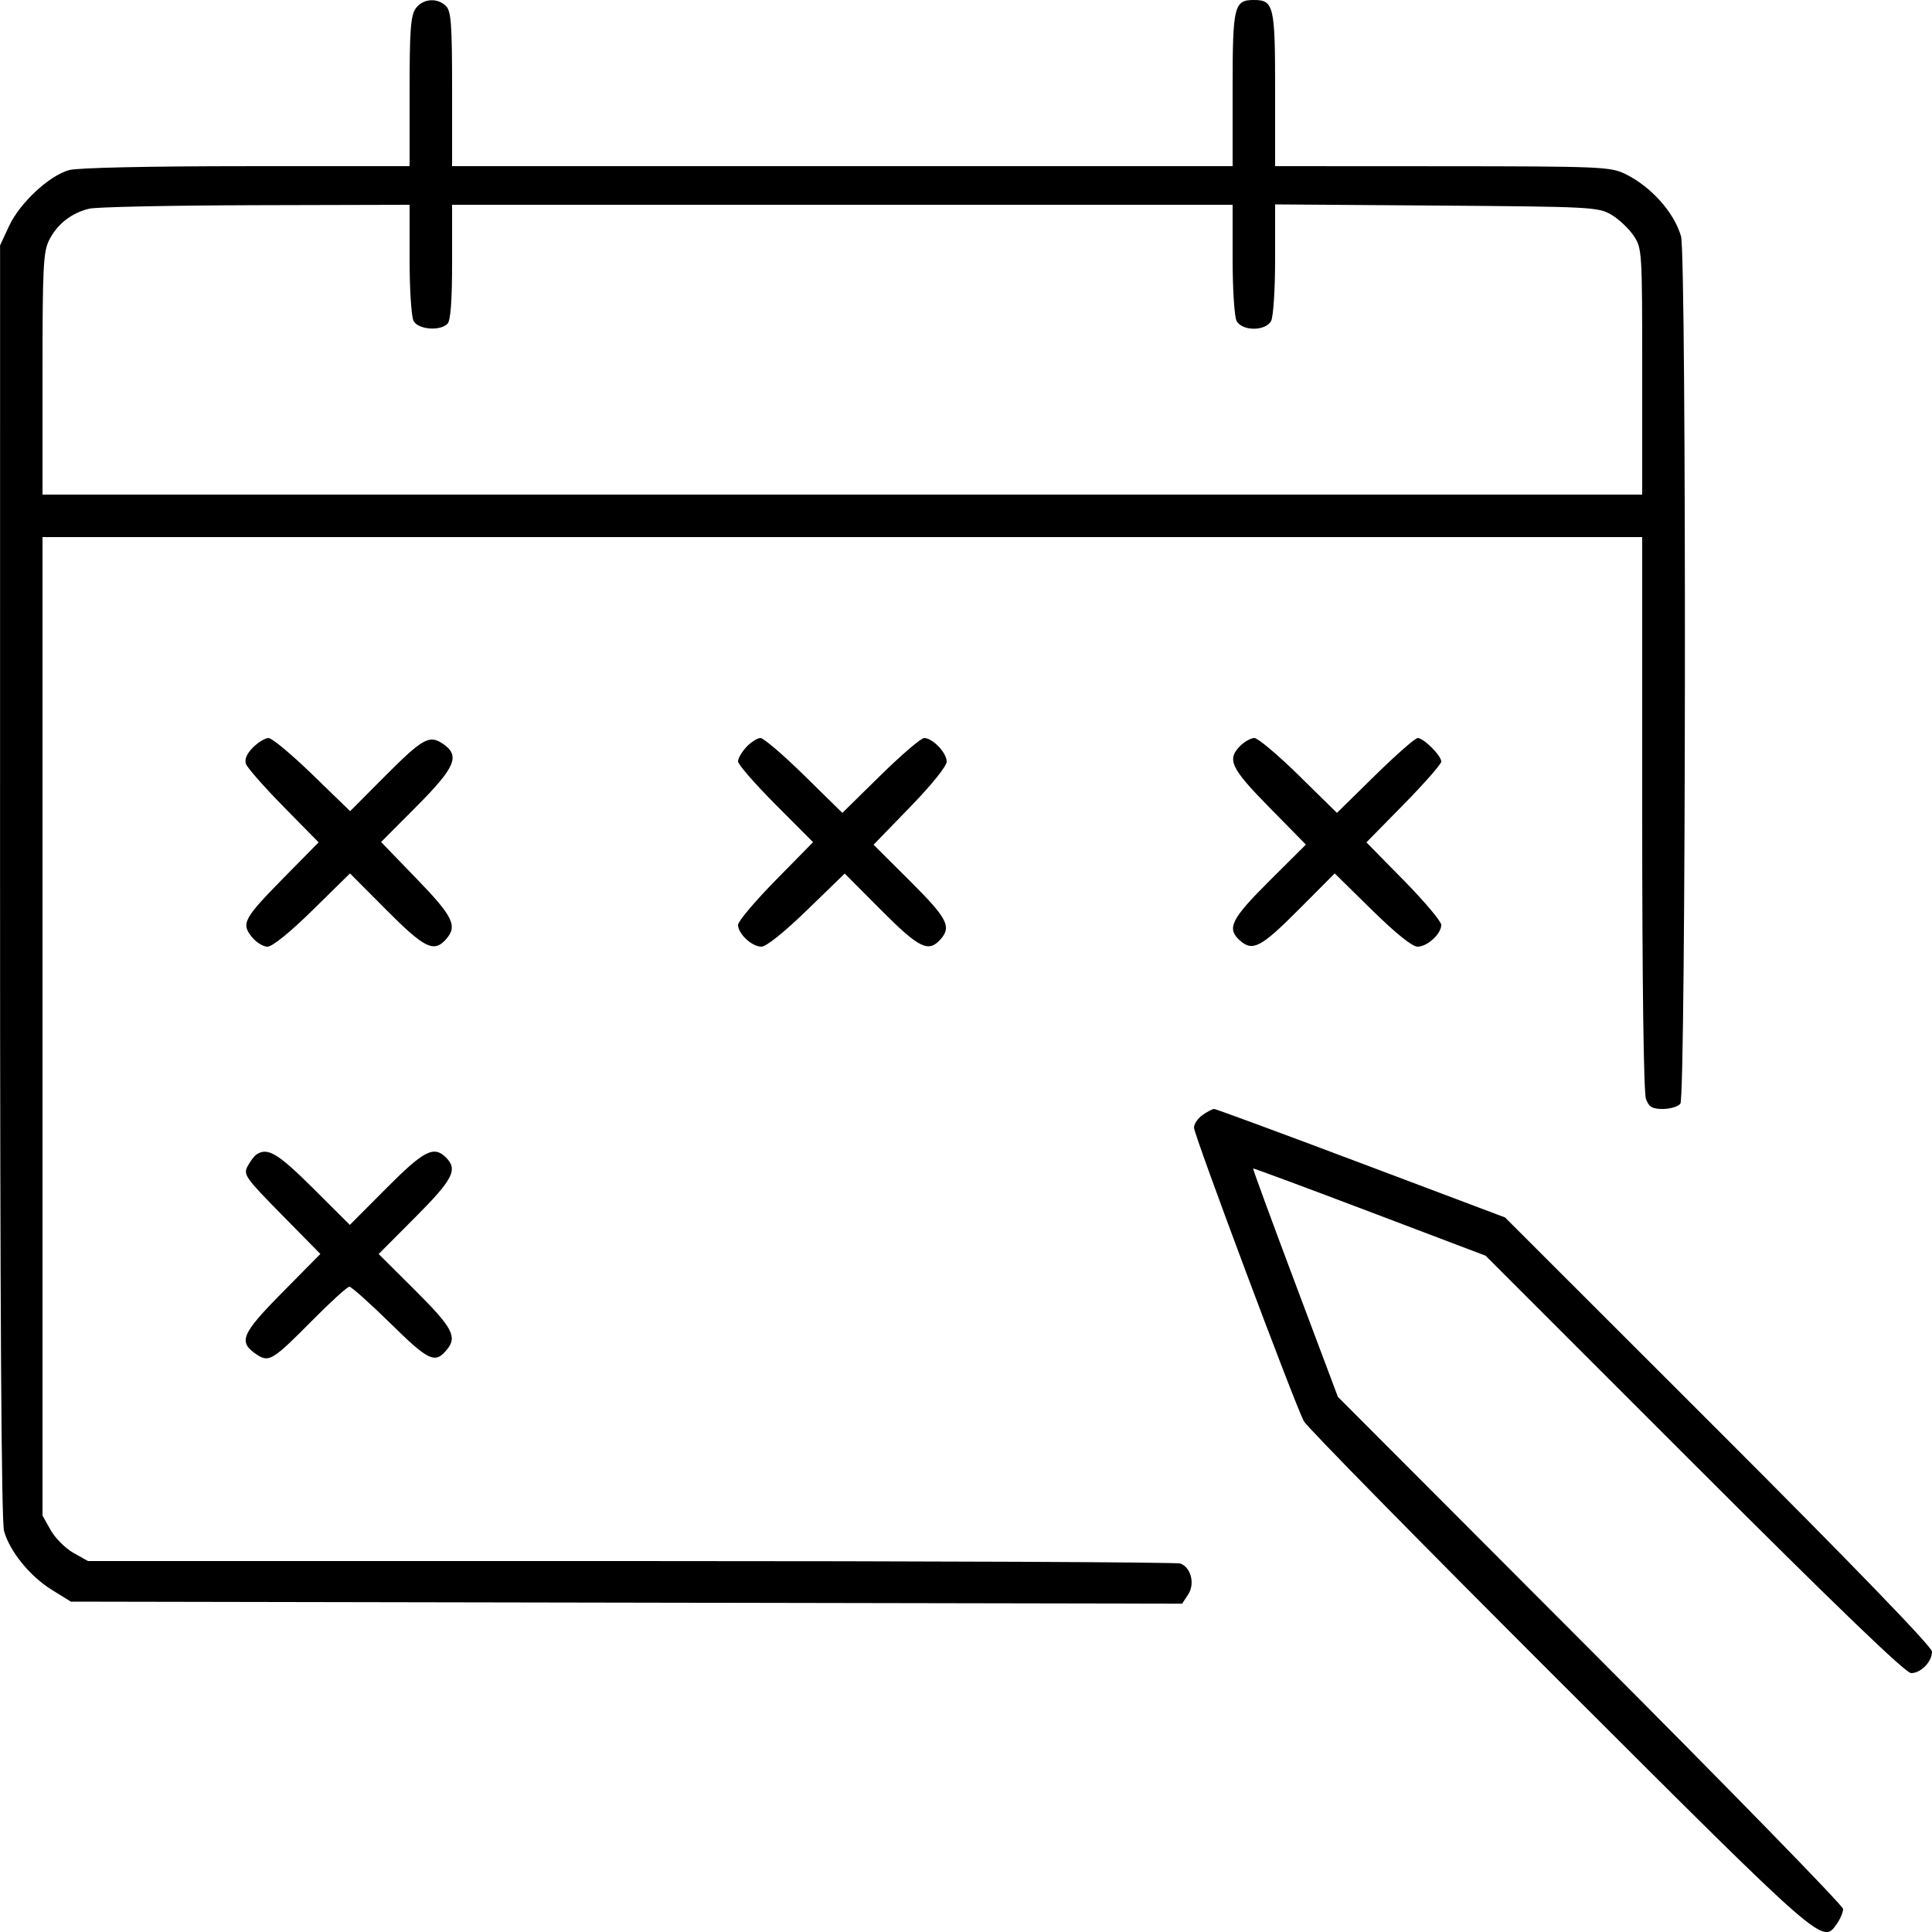 <svg xmlns="http://www.w3.org/2000/svg" viewBox="0 0 500 500" version="1.1">
	<path d="M 107.557 2.223 C 106.278 4.047, 106 7.893, 106 23.723 L 106 43 63.750 43.006 C 38.493 43.009, 20.043 43.416, 17.877 44.017 C 12.724 45.449, 5.134 52.517, 2.366 58.462 L 0.020 63.500 0.015 228 C 0.013 338.265, 0.352 393.728, 1.046 396.225 C 2.514 401.512, 7.755 407.954, 13.456 411.479 L 18.343 414.500 162.140 414.763 L 305.936 415.027 307.495 412.648 C 309.298 409.897, 308.248 405.693, 305.495 404.636 C 304.583 404.286, 240.597 404, 163.304 404 L 22.772 404 19.004 401.882 C 16.931 400.717, 14.283 398.069, 13.118 395.996 L 11 392.228 11 265.614 L 11 139 218 139 L 425 139 425 210.435 C 425 254.429, 425.375 282.855, 425.975 284.435 C 426.758 286.495, 427.621 287, 430.353 287 C 432.224 287, 434.260 286.392, 434.877 285.648 C 436.332 283.895, 436.496 66.183, 435.046 61.147 C 433.257 54.933, 427.184 48.177, 420.500 44.966 C 416.747 43.162, 413.835 43.043, 373.250 43.022 L 330 43 330 23.071 C 330 1.501, 329.642 0, 324.500 0 C 319.358 0, 319 1.501, 319 23.071 L 319 43 218 43 L 117 43 117 23.071 C 117 6.288, 116.752 2.895, 115.429 1.571 C 113.173 -0.684, 109.372 -0.370, 107.557 2.223 M 23.123 54.002 C 18.540 55.084, 14.850 57.955, 12.752 62.071 C 11.198 65.119, 11.003 68.975, 11.002 96.750 L 11 128 218 128 L 425 128 425 96.148 C 425 64.758, 424.967 64.247, 422.747 60.952 C 421.507 59.113, 418.920 56.684, 416.997 55.554 C 413.644 53.585, 411.775 53.488, 371.750 53.199 L 330 52.899 330 67.015 C 330 74.834, 329.538 81.994, 328.965 83.066 C 327.533 85.741, 321.467 85.741, 320.035 83.066 C 319.462 81.995, 319 74.849, 319 67.066 L 319 53 218 53 L 117 53 117 67.800 C 117 77.978, 116.625 82.975, 115.800 83.800 C 113.846 85.754, 108.222 85.283, 107.035 83.066 C 106.462 81.995, 106 74.849, 106 67.066 L 106 53 66.250 53.102 C 44.387 53.159, 24.980 53.564, 23.123 54.002 M 65.465 193.444 C 63.870 195.039, 63.238 196.516, 63.646 197.694 C 63.990 198.688, 68.364 203.662, 73.365 208.749 L 82.459 217.999 73.840 226.749 C 63.080 237.674, 62.374 238.935, 65.095 242.393 C 66.222 243.827, 68.076 245, 69.213 245 C 70.479 245, 75.021 241.325, 80.929 235.520 L 90.579 226.039 100.020 235.520 C 109.826 245.367, 112.259 246.582, 115.345 243.171 C 118.502 239.682, 117.350 237.273, 107.812 227.413 L 98.624 217.915 107.812 208.689 C 117.990 198.468, 119.203 195.490, 114.455 192.378 C 111.017 190.126, 109.308 191.138, 98.936 201.565 L 90.615 209.929 80.862 200.464 C 75.497 195.259, 70.388 191, 69.509 191 C 68.629 191, 66.809 192.100, 65.465 193.444 M 193.174 193.314 C 191.978 194.587, 191 196.267, 191 197.047 C 191 197.826, 195.369 202.850, 200.709 208.210 L 210.418 217.955 200.709 227.838 C 195.369 233.273, 191 238.458, 191 239.360 C 191 241.653, 194.593 245, 197.054 245 C 198.295 245, 202.971 241.251, 208.861 235.537 L 218.613 226.074 228.037 235.537 C 237.826 245.367, 240.260 246.581, 243.345 243.171 C 246.343 239.858, 245.219 237.678, 235.537 228.037 L 226.074 218.613 235.537 208.861 C 241.131 203.096, 245 198.284, 245 197.093 C 245 194.807, 241.358 191, 239.171 191 C 238.373 191, 233.283 195.359, 227.860 200.687 L 218 210.374 208.140 200.687 C 202.717 195.359, 197.621 191, 196.814 191 C 196.008 191, 194.370 192.042, 193.174 193.314 M 321 193 C 317.449 196.551, 318.485 198.756, 328.480 208.929 L 337.961 218.579 328.480 228.020 C 318.633 237.826, 317.418 240.259, 320.829 243.345 C 324.143 246.344, 326.322 245.219, 335.980 235.520 L 345.421 226.039 355.071 235.520 C 361.192 241.534, 365.502 245, 366.860 245 C 369.393 245, 373 241.686, 373 239.360 C 373 238.458, 368.641 233.283, 363.313 227.860 L 353.626 218 363.313 208.140 C 368.641 202.717, 373 197.747, 373 197.095 C 373 195.557, 368.443 191, 366.905 191 C 366.253 191, 361.283 195.359, 355.860 200.687 L 346 210.374 336.140 200.687 C 330.717 195.359, 325.542 191, 324.640 191 C 323.738 191, 322.100 191.900, 321 193 M 311.223 288.557 C 310 289.413, 309 290.891, 309 291.841 C 309 293.700, 335.055 363.314, 337.429 367.799 C 338.216 369.285, 368.043 399.637, 403.713 435.250 C 472.727 504.154, 471.640 503.207, 475.443 497.777 C 476.299 496.555, 477 494.876, 477 494.045 C 477 493.215, 447.579 463.053, 411.620 427.018 L 346.241 361.500 335.171 332.033 C 329.082 315.826, 324.191 302.490, 324.300 302.397 C 324.410 302.305, 337.992 307.346, 354.482 313.600 L 384.465 324.972 438.486 378.986 C 475.408 415.904, 493.169 433, 494.598 433 C 497.141 433, 500 430.045, 500 427.418 C 500 426.208, 479.488 404.996, 444.750 370.283 L 389.500 315.073 352.254 301.037 C 331.769 293.317, 314.656 287, 314.227 287 C 313.797 287, 312.445 287.701, 311.223 288.557 M 66.400 298.765 C 65.795 299.169, 64.749 300.544, 64.077 301.821 C 62.933 303.992, 63.499 304.797, 72.880 314.330 L 82.907 324.519 72.995 334.563 C 62.343 345.358, 61.547 347.347, 66.566 350.635 C 69.625 352.640, 70.683 351.974, 80.978 341.569 C 85.641 336.856, 89.889 333, 90.418 333 C 90.948 333, 95.740 337.282, 101.067 342.516 C 111.066 352.341, 112.626 353.047, 115.750 349.169 C 118.359 345.931, 117.033 343.493, 107.499 333.999 L 97.998 324.538 107.499 315.001 C 117.244 305.219, 118.545 302.688, 115.429 299.571 C 112.278 296.421, 109.728 297.732, 99.999 307.501 L 90.538 317.002 81.001 307.501 C 71.954 298.488, 69.244 296.866, 66.400 298.765" stroke="none" fill="currentColor" fill-rule="evenodd"></path>
</svg>